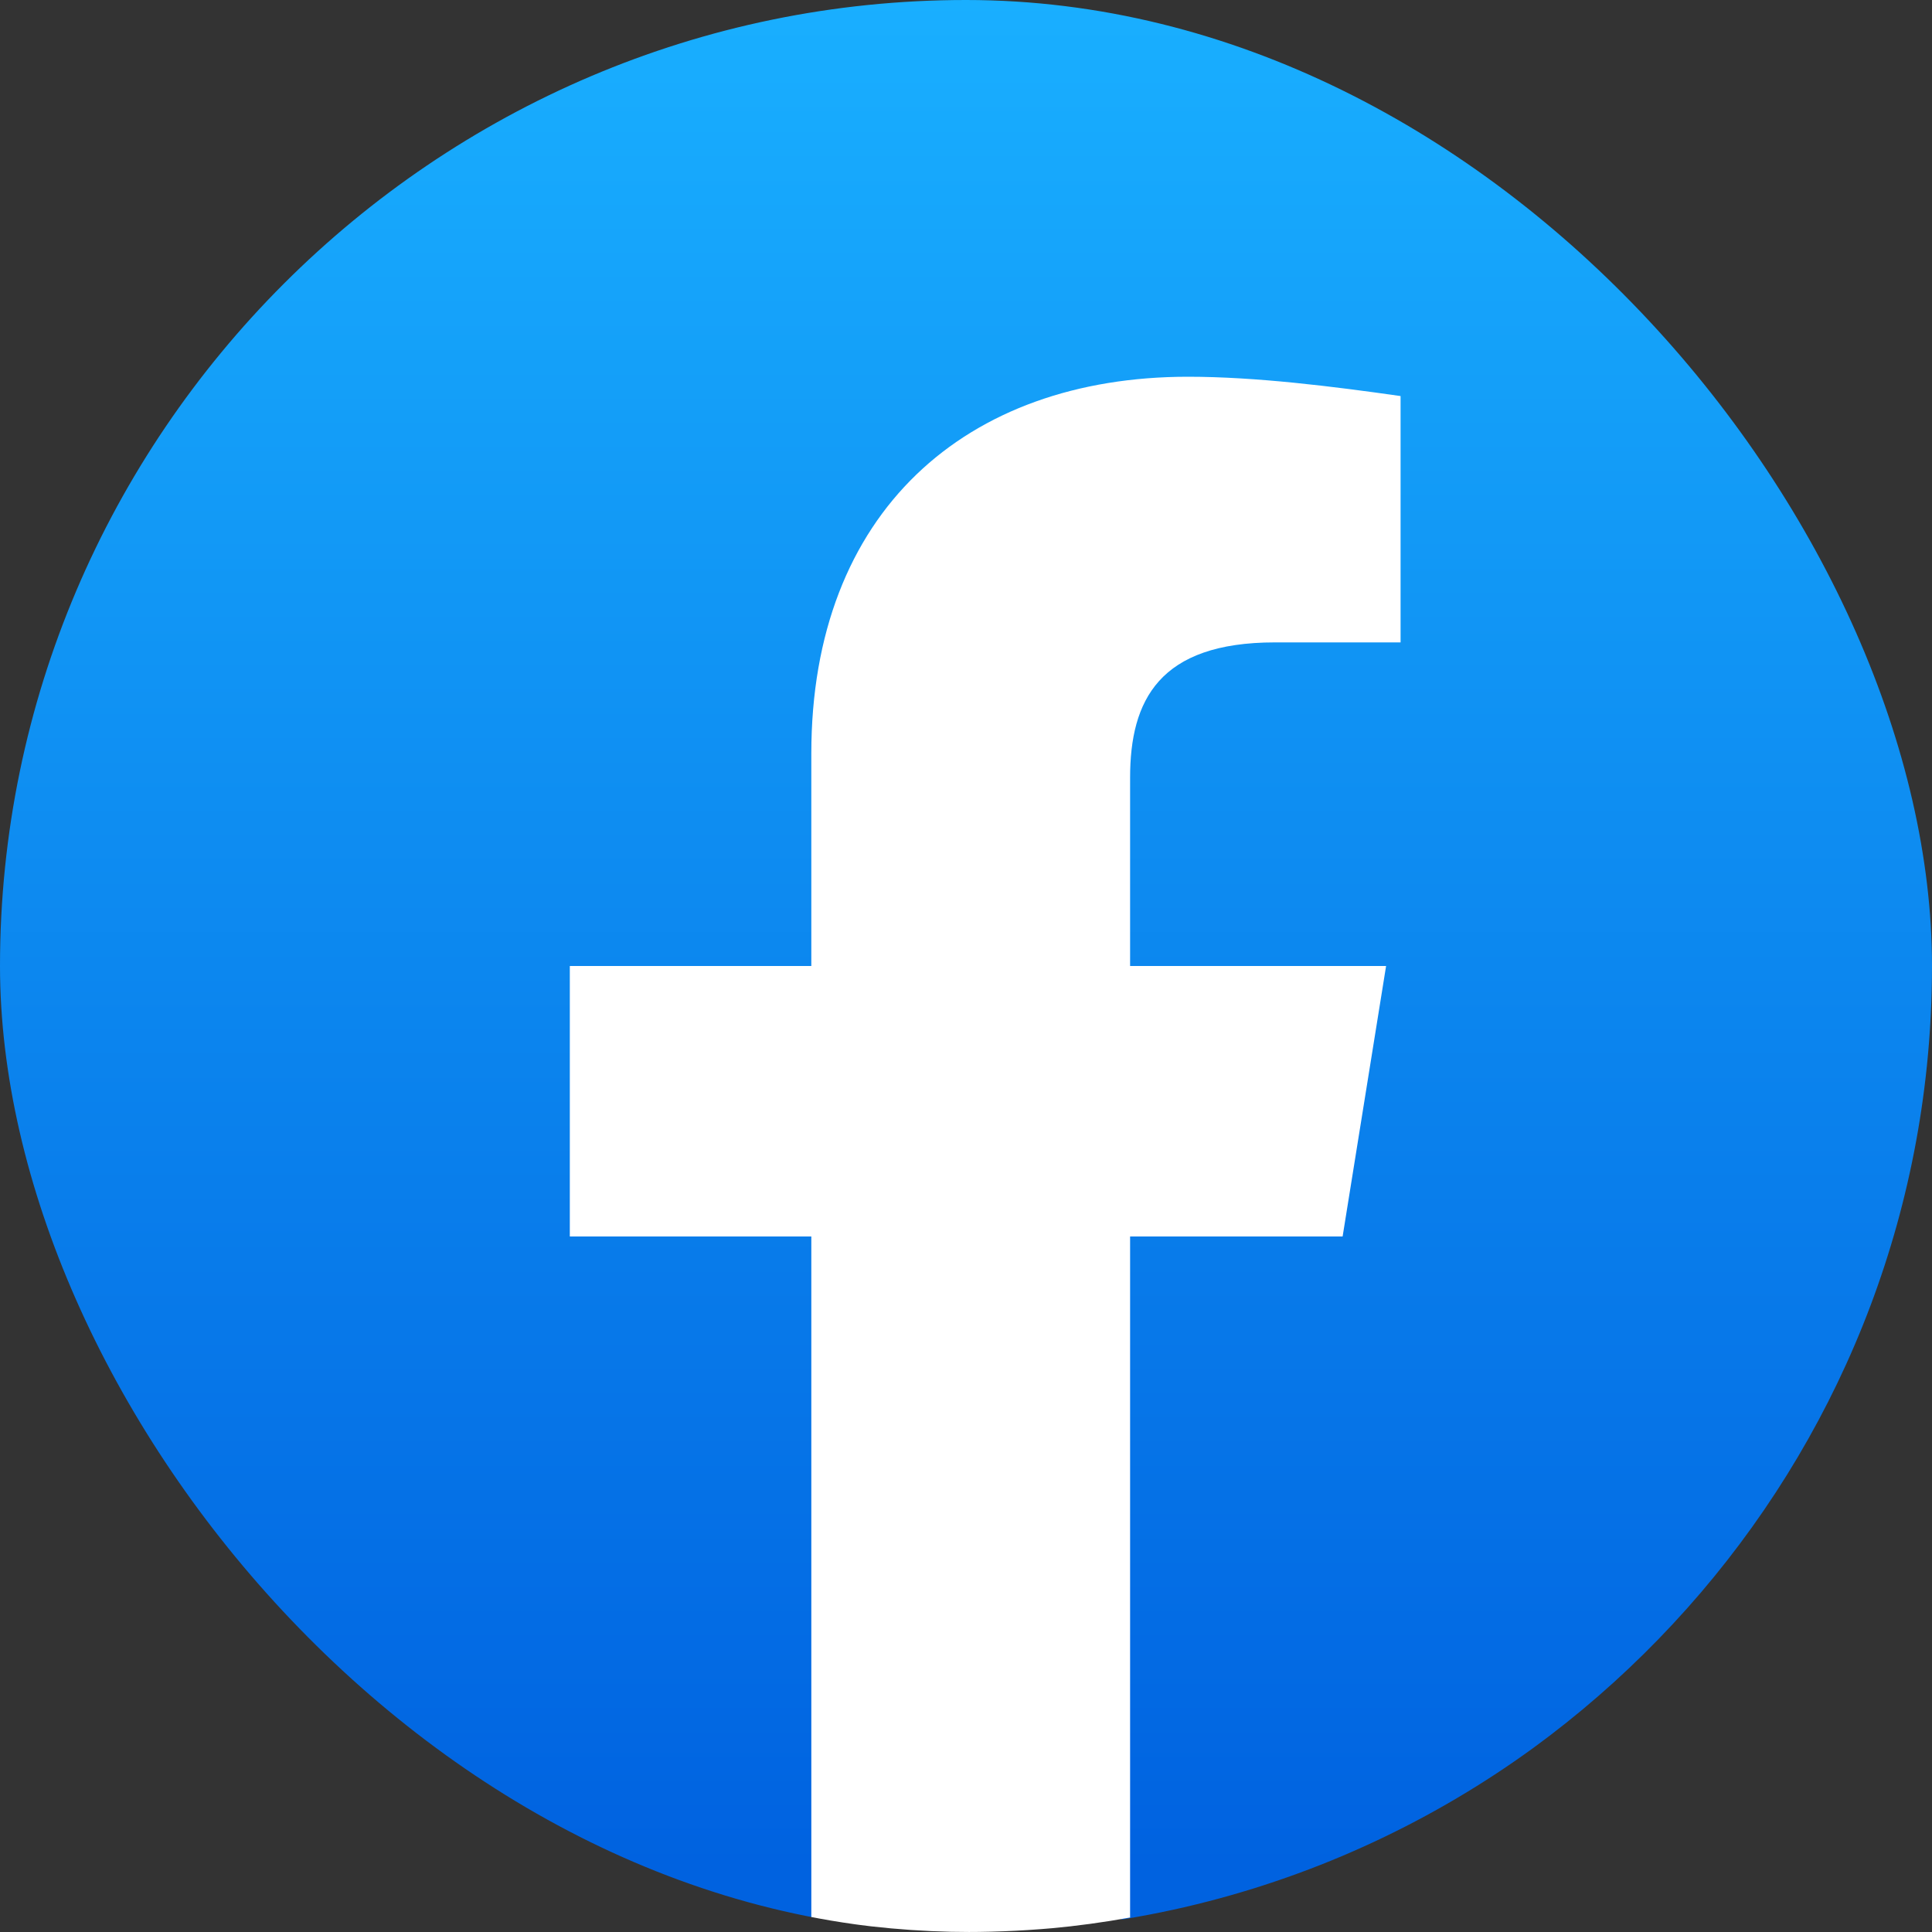 <svg width="16" height="16" viewBox="0 0 16 16" fill="none" xmlns="http://www.w3.org/2000/svg">
<rect x="0" y="0" width="16" height="16" fill="#333333" stroke="none"/>
<g clip-path="url(#clip0_1354_3337)">
<path d="M6.68 15.92C2.88 15.24 0 11.96 0 8C0 3.6 3.6 0 8 0C12.4 0 16 3.6 16 8C16 11.96 13.12 15.24 9.32 15.92L8.88 15.56H7.12L6.68 15.92Z" fill="url(#paint0_linear_1354_3337)"/>
<path d="M11.119 10.24L11.479 8H9.359V6.44C9.359 5.8 9.599 5.32 10.559 5.32H11.599V3.28C11.039 3.2 10.399 3.12 9.839 3.12C7.999 3.12 6.719 4.24 6.719 6.24V8H4.719V10.24H6.719V15.88C7.159 15.96 7.599 16 8.039 16C8.479 16 8.919 15.96 9.359 15.88V10.24H11.119Z" fill="white"/>
</g>
<defs>
<linearGradient id="paint0_linear_1354_3337" x1="8" y1="15.444" x2="8" y2="-0.003" gradientUnits="userSpaceOnUse">
<stop stop-color="#0062E0"/>
<stop offset="1" stop-color="#19AFFF"/>
</linearGradient>
<clipPath id="clip0_1354_3337">
<rect width="16" height="16" rx="8" fill="white"/>
</clipPath>
</defs>
</svg>
